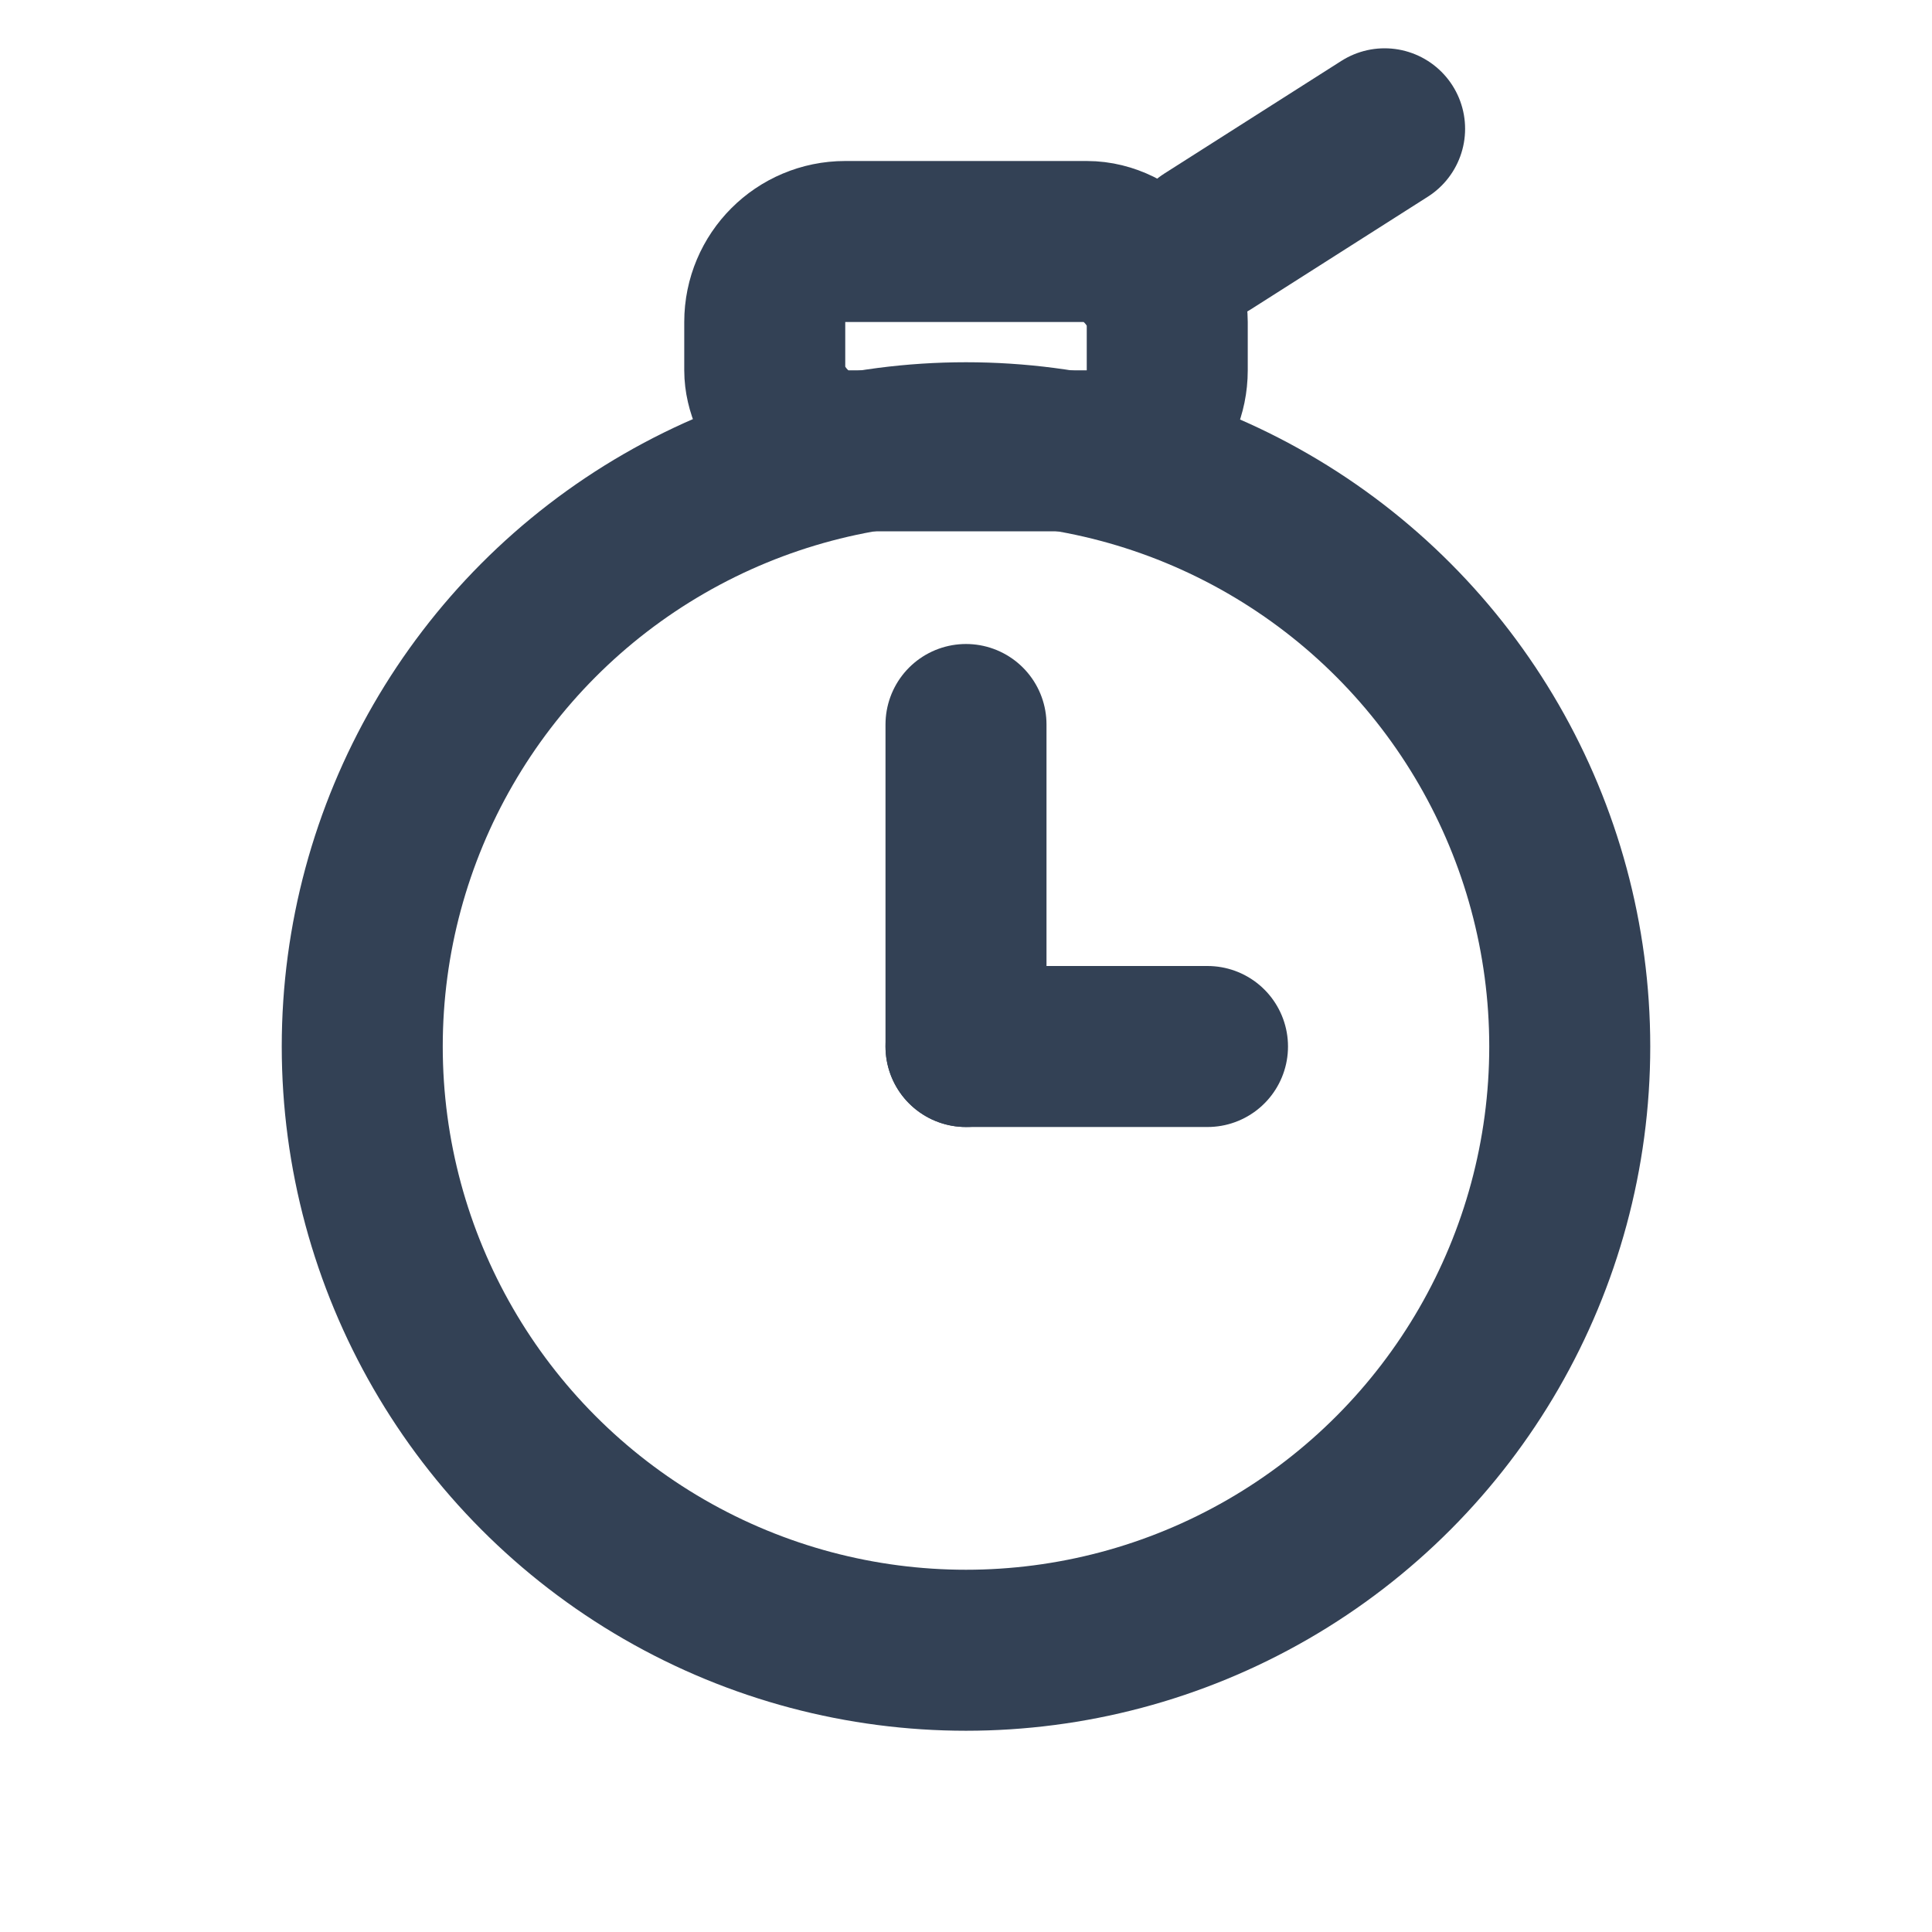 <svg xmlns="http://www.w3.org/2000/svg" viewBox="0 0 24 24" fill="none" stroke="#334155" stroke-width="2" stroke-linecap="round" stroke-linejoin="round">
<circle cx="12" cy="13" r="7.5"/>
<path d="M12 13V9"/>
<path d="M12 13h3"/>
<rect x="9.5" y="3" width="5" height="2.6" rx="1"/>
<path d="M15 3l2.2-1.4"/>
</svg>
